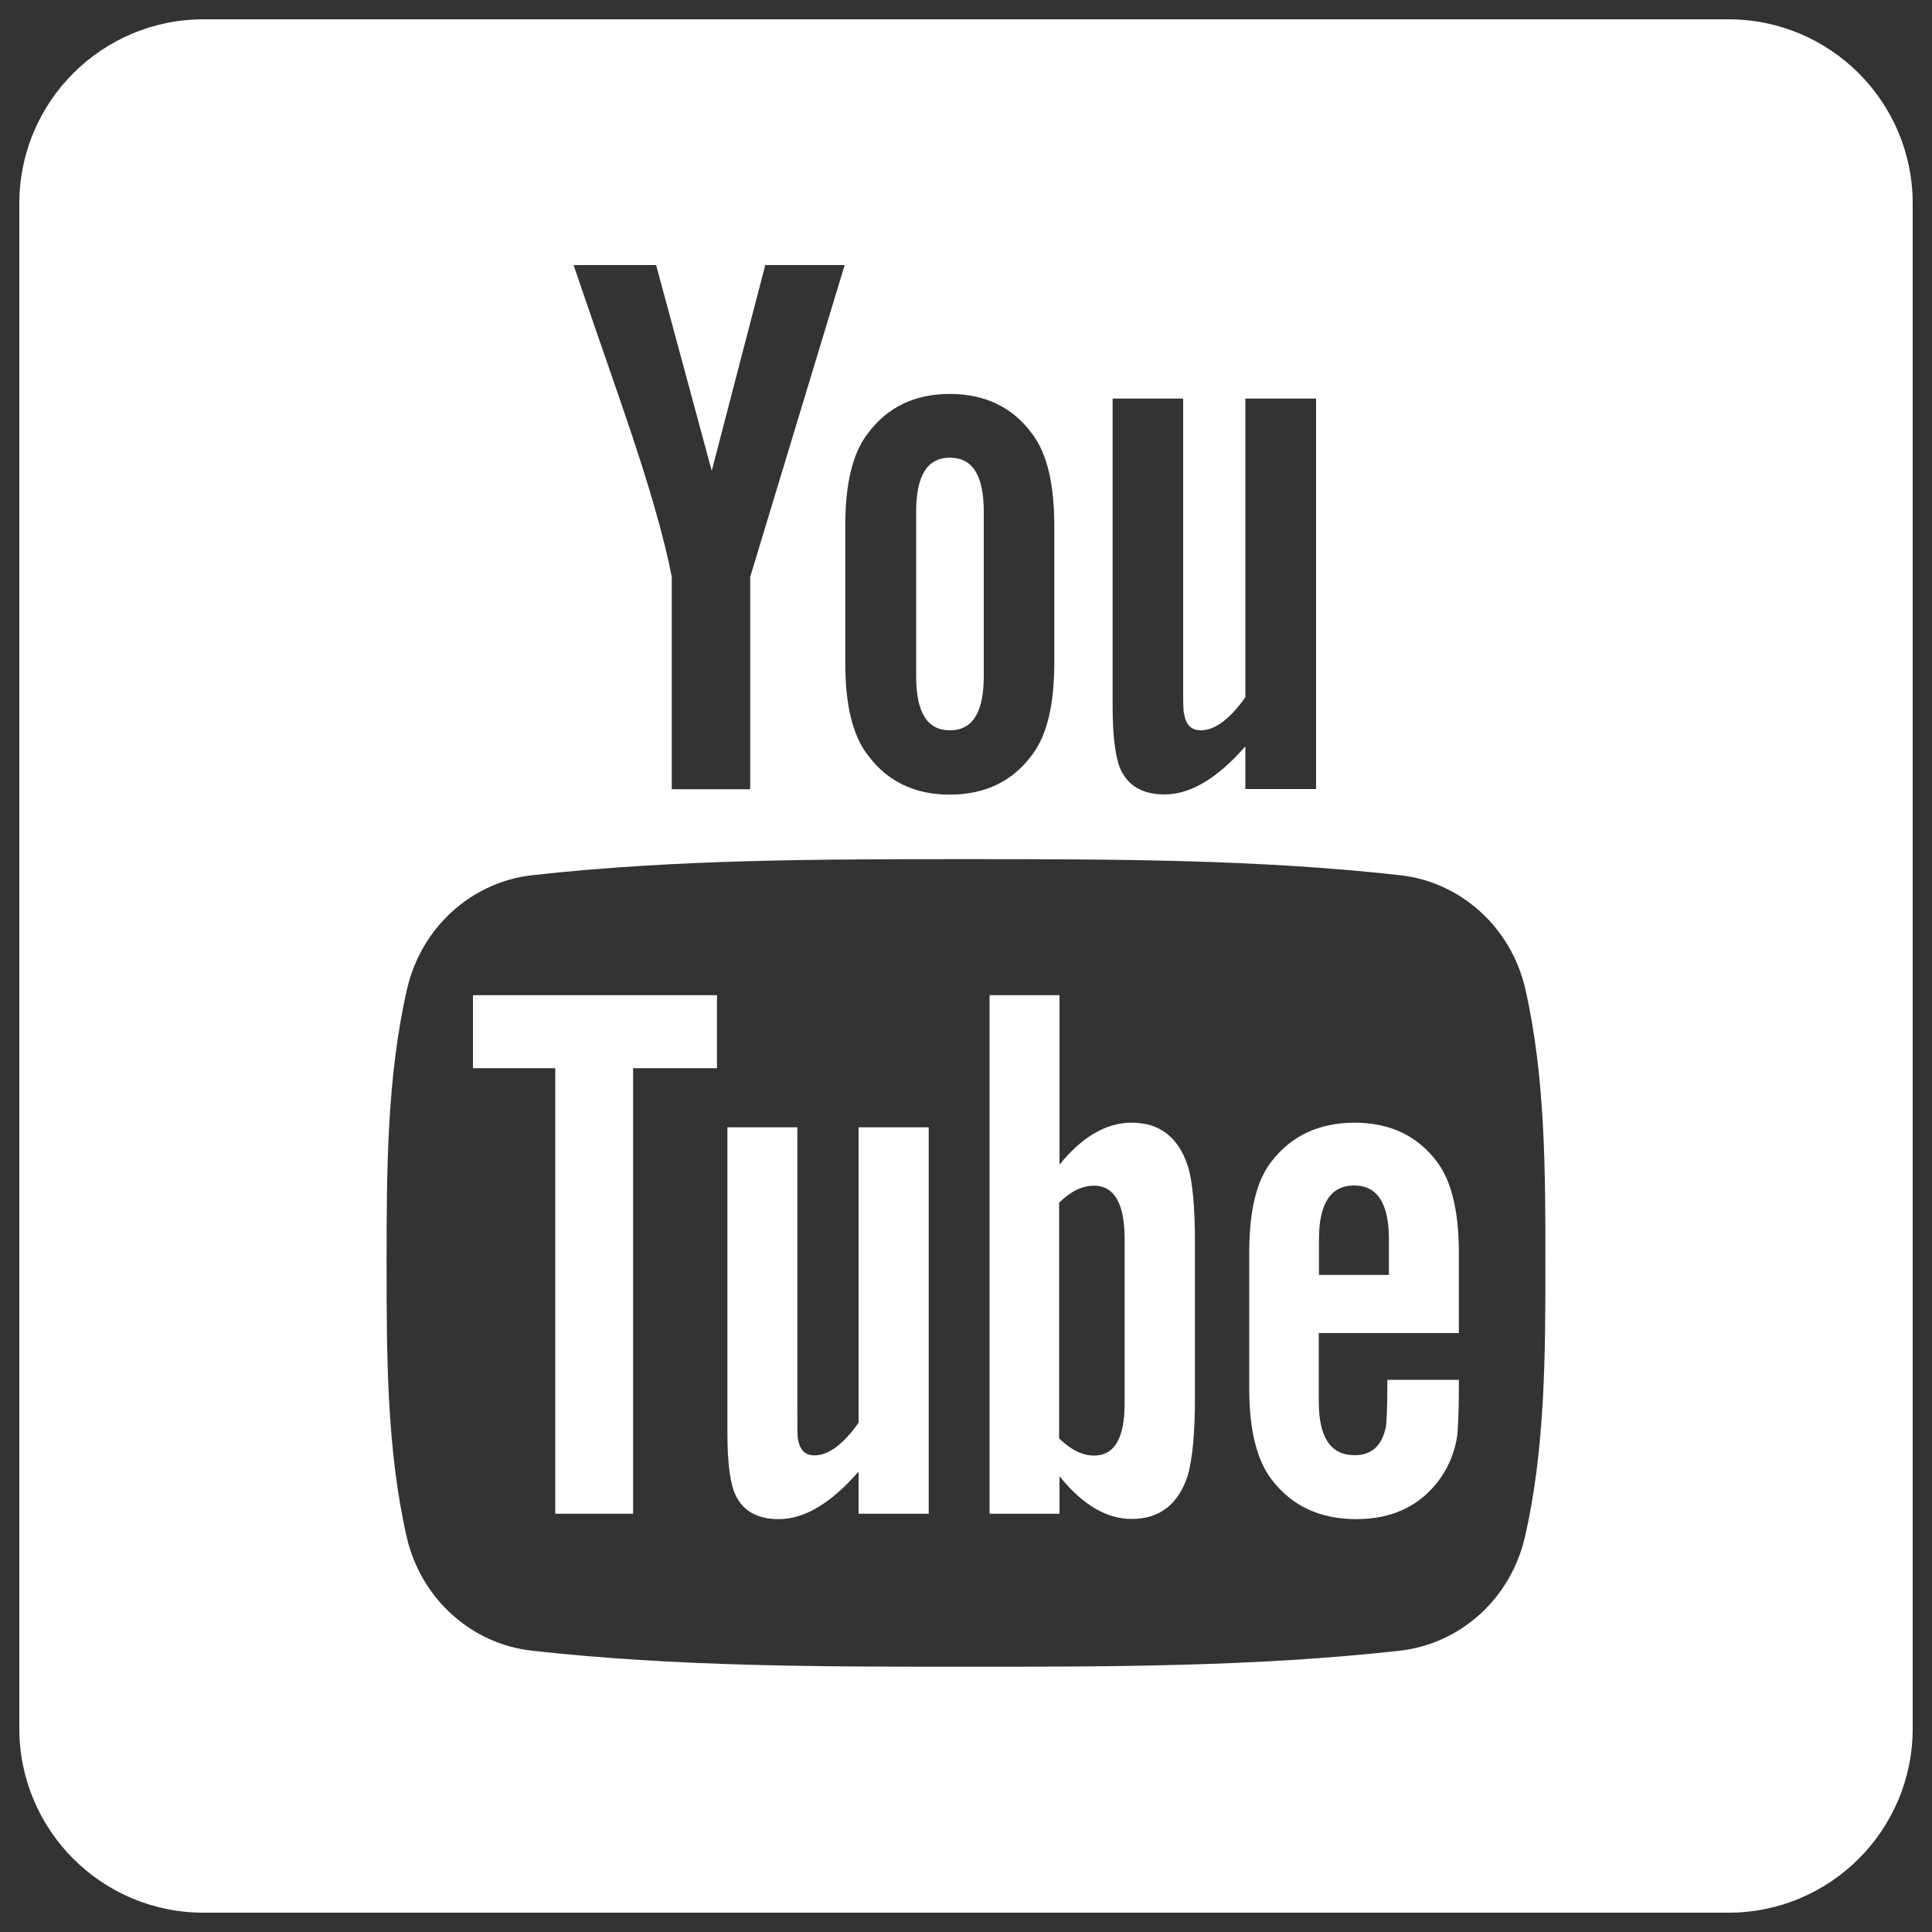 <?xml version="1.0" encoding="utf-8"?>
<!DOCTYPE svg PUBLIC "-//W3C//DTD SVG 1.1//EN" "http://www.w3.org/Graphics/SVG/1.1/DTD/svg11.dtd">
<svg version="1.1"  xmlns="http://www.w3.org/2000/svg" xmlns:xlink="http://www.w3.org/1999/xlink" x="0px" y="0px" viewBox="0 0 1000 1000" enable-background="new 0 0 1000 1000" xml:space="preserve">
<rect x="0" y="0" width="1000" height="1000" fill="#333333" stroke="none"/>
<g>
<path fill="#fff" d="M244.8,552.9h42.6v230.6h40.3V552.9h43.4v-37.8H244.8V552.9z"/>
<path fill="#fff" d="M585.8,581.1c-13.3,0-25.7,7.3-37.4,21.7v-87.7h-36.2v268.4h36.2v-19.4c12.1,15,24.5,22.1,37.4,22.1c14.5,0,24.1-7.6,29-22.5c2.4-8.5,3.7-21.8,3.7-40.3v-79.7c0-18.9-1.2-32.2-3.7-40.2C609.9,588.6,600.2,581.1,585.8,581.1z M582.1,726.4c0,18.1-5.3,27-15.8,27c-6,0-12-2.9-18.1-8.9V622.5c6.1-6,12.1-8.8,18.1-8.8c10.4,0,15.8,9.3,15.8,27.3V726.4z"/><path  fill="#fff" d="M491.7,378c11.8,0,17.5-9.4,17.5-28.1v-85c0-18.7-5.7-28-17.5-28c-11.8,0-17.5,9.3-17.5,28v85C474.2,368.6,479.8,378,491.7,378z"/><path  fill="#fff" d="M444.4,736.4c-8,11.3-15.6,16.9-22.9,16.9c-4.8,0-7.6-2.9-8.5-8.5c-0.3-1.2-0.3-5.6-0.3-14.1V583.5h-36.2v158.2c0,14.1,1.2,23.7,3.2,29.7c3.6,10.1,11.7,14.9,23.3,14.9c13.3,0,27-8.1,41.4-24.6v21.8h36.3v-200h-36.3V736.4z"/><path  fill="#fff" d="M701.2,581.1c-18.5,0-33,6.8-43.4,20.5c-7.7,10.1-11.2,25.7-11.2,47.1v70.1c0,21.2,3.9,37,11.6,47c10.5,13.7,24.9,20.5,43.9,20.5c18.9,0,33.8-7.2,43.8-21.7c4.4-6.4,7.2-13.7,8.4-21.7c0.3-3.7,0.8-11.7,0.8-23.4v-5.3h-37c0,14.5-0.4,22.6-0.8,24.5c-2.1,9.7-7.3,14.5-16.2,14.5c-12.4,0-18.5-9.2-18.5-27.8v-35.4h72.5v-41.4c0-21.4-3.7-37-11.2-47.1C733.8,587.9,719.4,581.1,701.2,581.1z M718.9,659.9h-36.2v-18.5c0-18.5,6.1-27.8,18.2-27.8c12,0,18,9.3,18,27.8V659.9z"/><path  fill="#ffffff" d="M894.7,10H105.3C52.7,10,10,52.7,10,105.3v789.4c0,52.6,42.7,95.3,95.3,95.3h789.4c52.6,0,95.3-42.7,95.3-95.3V105.3C990,52.7,947.3,10,894.7,10z M575.9,206.3h36.5v148.8c0,8.6,0,13.1,0.5,14.3c0.8,5.7,3.7,8.6,8.6,8.6c7.3,0,15-5.7,23.1-17.1V206.3h36.6v202.1h-36.6v-22.1c-14.6,16.7-28.5,24.9-41.8,24.9c-11.8,0-19.9-4.8-23.6-15c-2-6.1-3.3-15.8-3.3-30L575.9,206.3L575.9,206.3z M437.5,272.2c0-21.6,3.7-37.4,11.5-47.6c10.1-13.8,24.4-20.7,42.6-20.7c18.3,0,32.6,6.9,42.7,20.7c7.7,10.2,11.4,26,11.4,47.6V343c0,21.5-3.7,37.4-11.4,47.6c-10.1,13.8-24.4,20.7-42.7,20.7c-18.2,0-32.5-6.9-42.6-20.7c-7.8-10.1-11.5-26.1-11.5-47.6V272.2z M339.6,137.2l28.8,106.5l27.7-106.5h41.1l-48.9,161.4v109.9h-40.6V298.6c-3.7-19.5-11.8-48-24.8-85.8c-8.6-25.2-17.5-50.4-26-75.6H339.6z M789.3,795.5c-7.3,31.9-33.4,55.4-64.8,58.9c-74.4,8.3-149.7,8.3-224.6,8.3c-74.9,0-150.2,0-224.6-8.3c-31.4-3.5-57.5-27-64.8-58.9c-10.4-45.4-10.4-95-10.4-141.8c0-46.8,0.1-96.3,10.6-141.8c7.3-31.9,33.4-55.4,64.8-58.9c74.4-8.3,149.6-8.3,224.6-8.3c74.9,0,150.2,0,224.6,8.3c31.4,3.5,57.5,27,64.8,58.9c10.4,45.5,10.4,95,10.4,141.8C799.9,700.5,799.8,750.1,789.3,795.5z"/></g>
</svg>